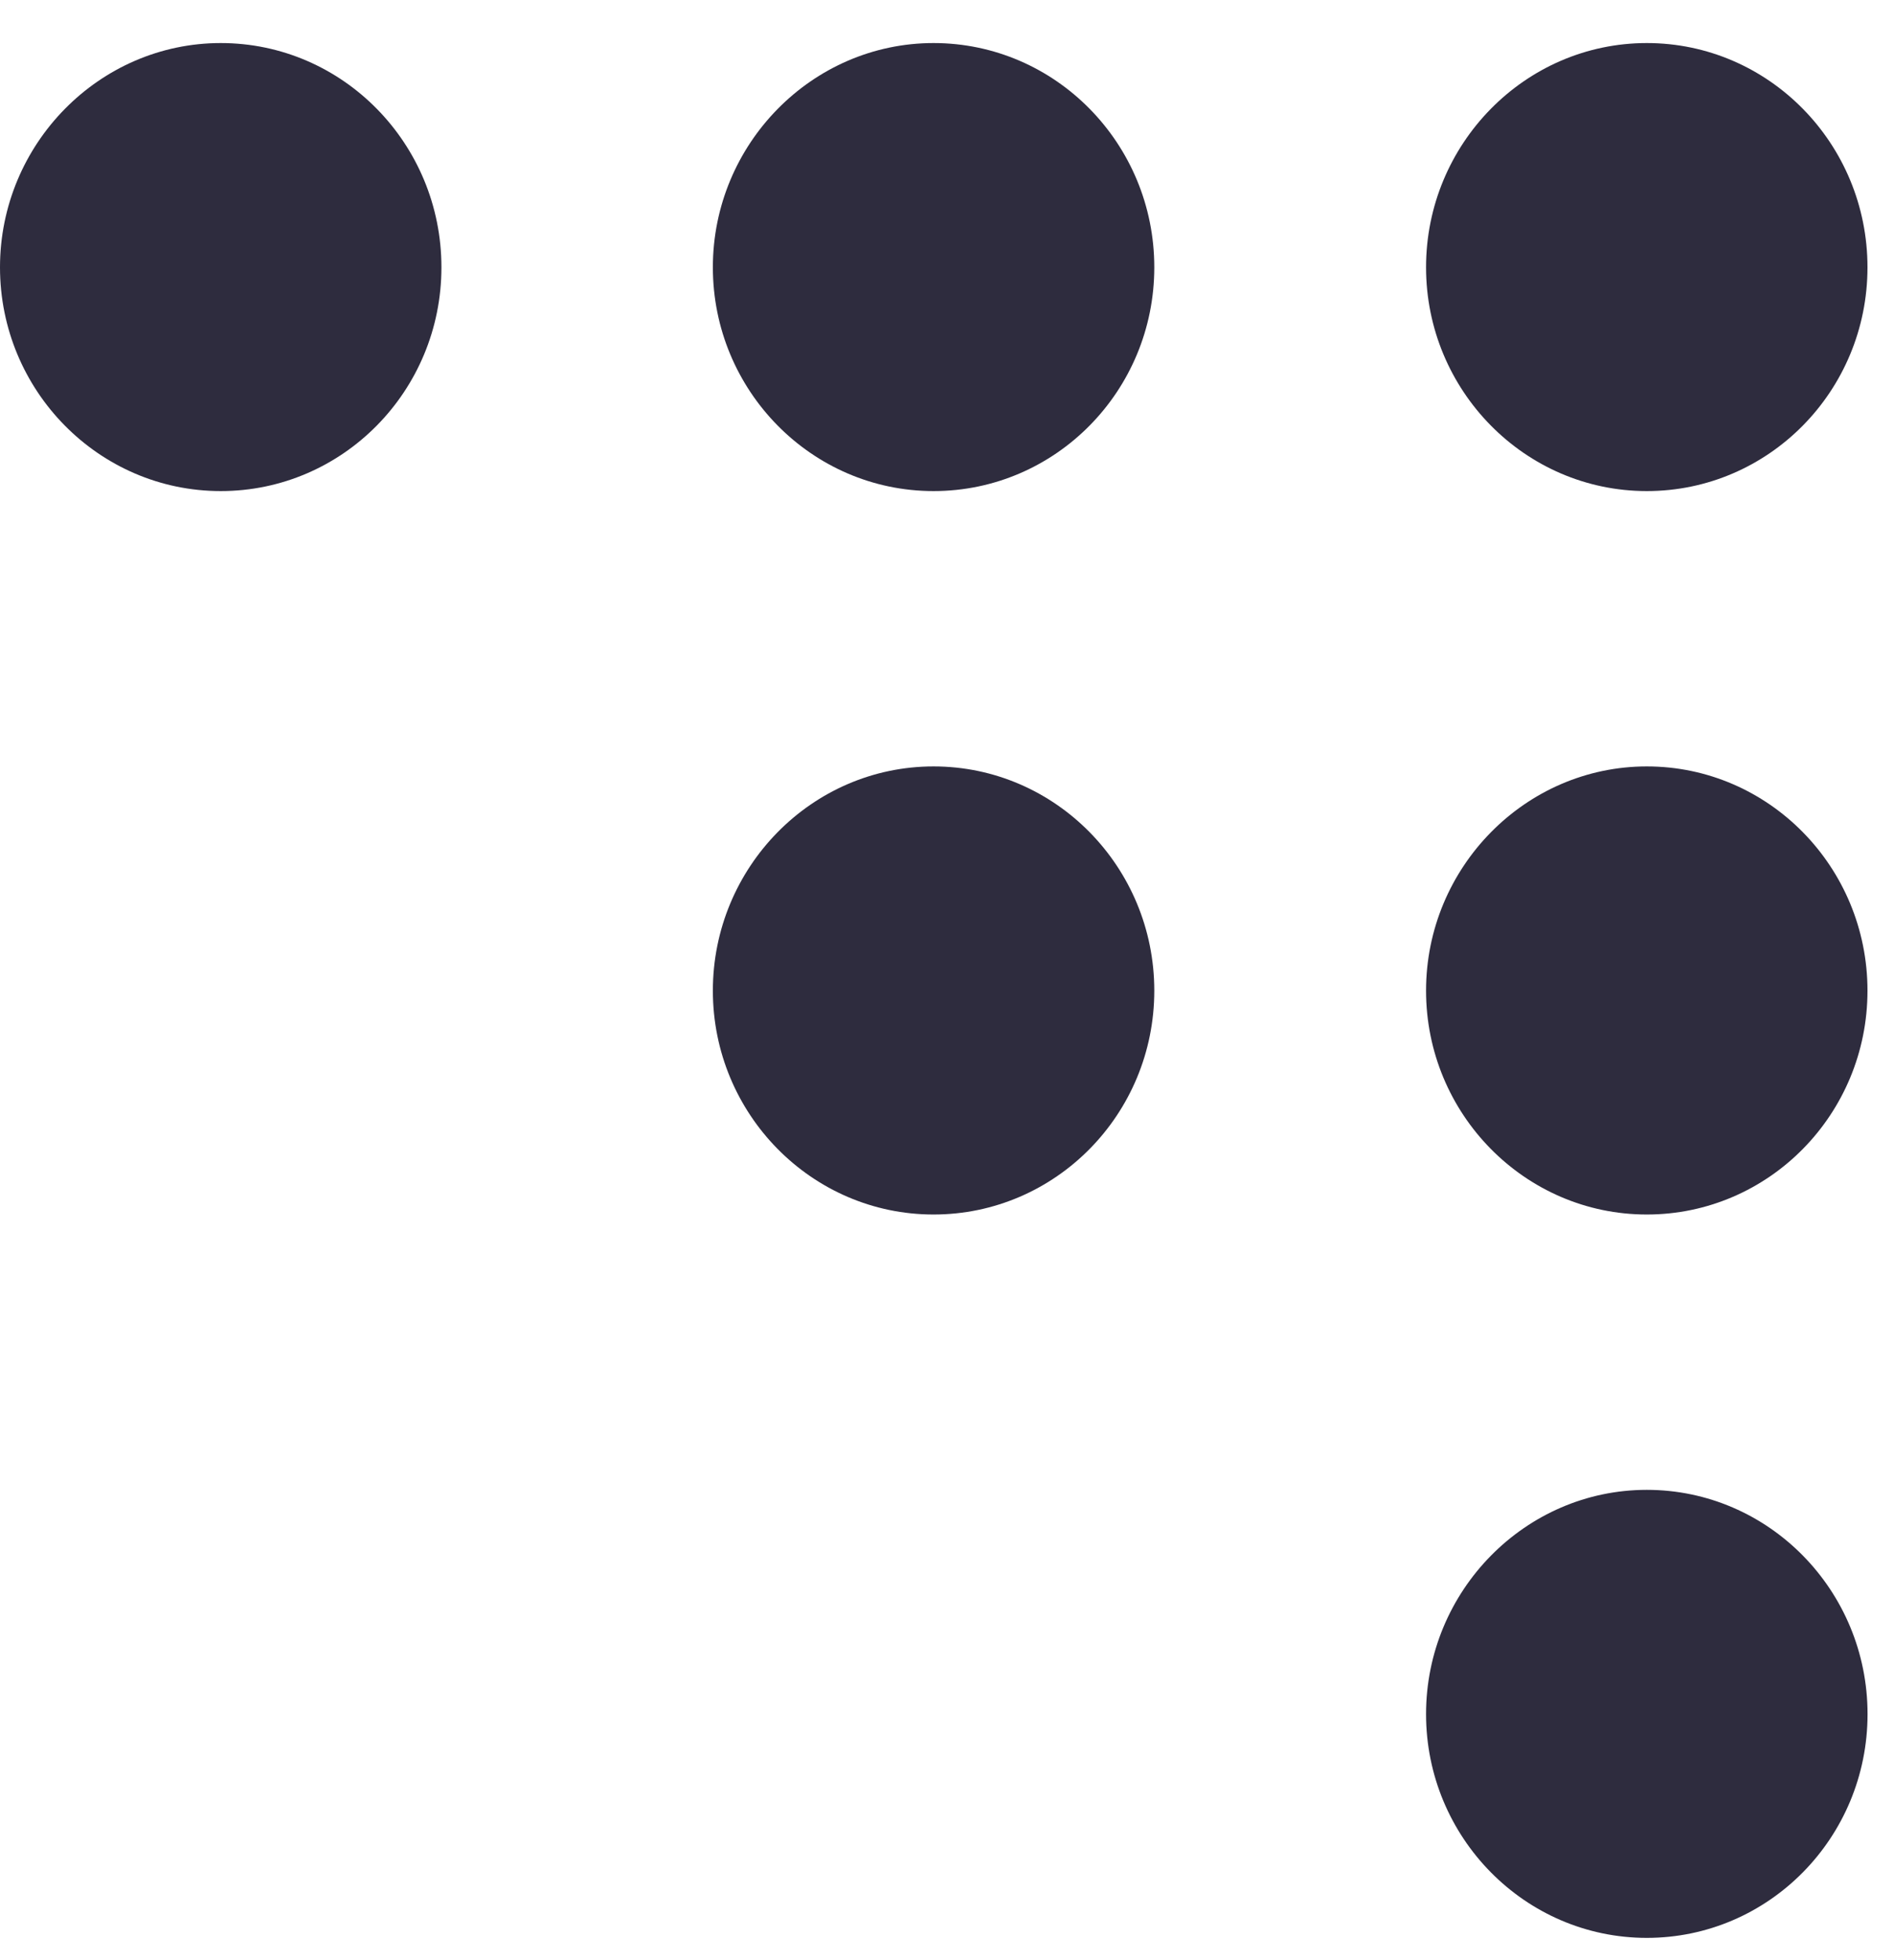 <svg width="29" height="30" viewBox="0 0 29 30" fill="none" xmlns="http://www.w3.org/2000/svg">
<path fill-rule="evenodd" clip-rule="evenodd" d="M25.215 0.659C27.081 0.659 28.594 2.198 28.594 4.091C28.594 5.984 27.081 7.516 25.215 7.516C23.349 7.516 21.835 5.977 21.835 4.091C21.835 2.205 23.349 0.659 25.215 0.659ZM25.215 11.73C27.081 11.73 28.594 13.27 28.594 15.162C28.594 17.055 27.081 18.588 25.215 18.588C23.349 18.588 21.835 17.049 21.835 15.162C21.835 13.276 23.355 11.73 25.215 11.73ZM14.294 0.659C16.16 0.659 17.674 2.198 17.674 4.091C17.674 5.984 16.16 7.516 14.294 7.516C12.428 7.516 10.915 5.977 10.915 4.091C10.915 2.205 12.434 0.659 14.294 0.659ZM14.294 11.73C16.16 11.73 17.674 13.27 17.674 15.162C17.674 17.055 16.16 18.588 14.294 18.588C12.428 18.588 10.915 17.049 10.915 15.162C10.915 13.276 12.428 11.73 14.294 11.73Z" fill="#2E2C3E"/>
<path fill-rule="evenodd" clip-rule="evenodd" d="M3.38 0.659C5.246 0.659 6.759 2.198 6.759 4.091C6.759 5.984 5.246 7.516 3.38 7.516C1.513 7.516 0 5.977 0 4.091C0 2.205 1.52 0.659 3.38 0.659Z" fill="#2E2C3E"/>
<path fill-rule="evenodd" clip-rule="evenodd" d="M25.215 22.802C27.081 22.802 28.595 24.341 28.595 26.234C28.595 28.126 27.081 29.659 25.215 29.659C23.349 29.659 21.835 28.12 21.835 26.234C21.835 24.347 23.355 22.802 25.215 22.802Z" fill="#2E2C3E"/>
</svg>
